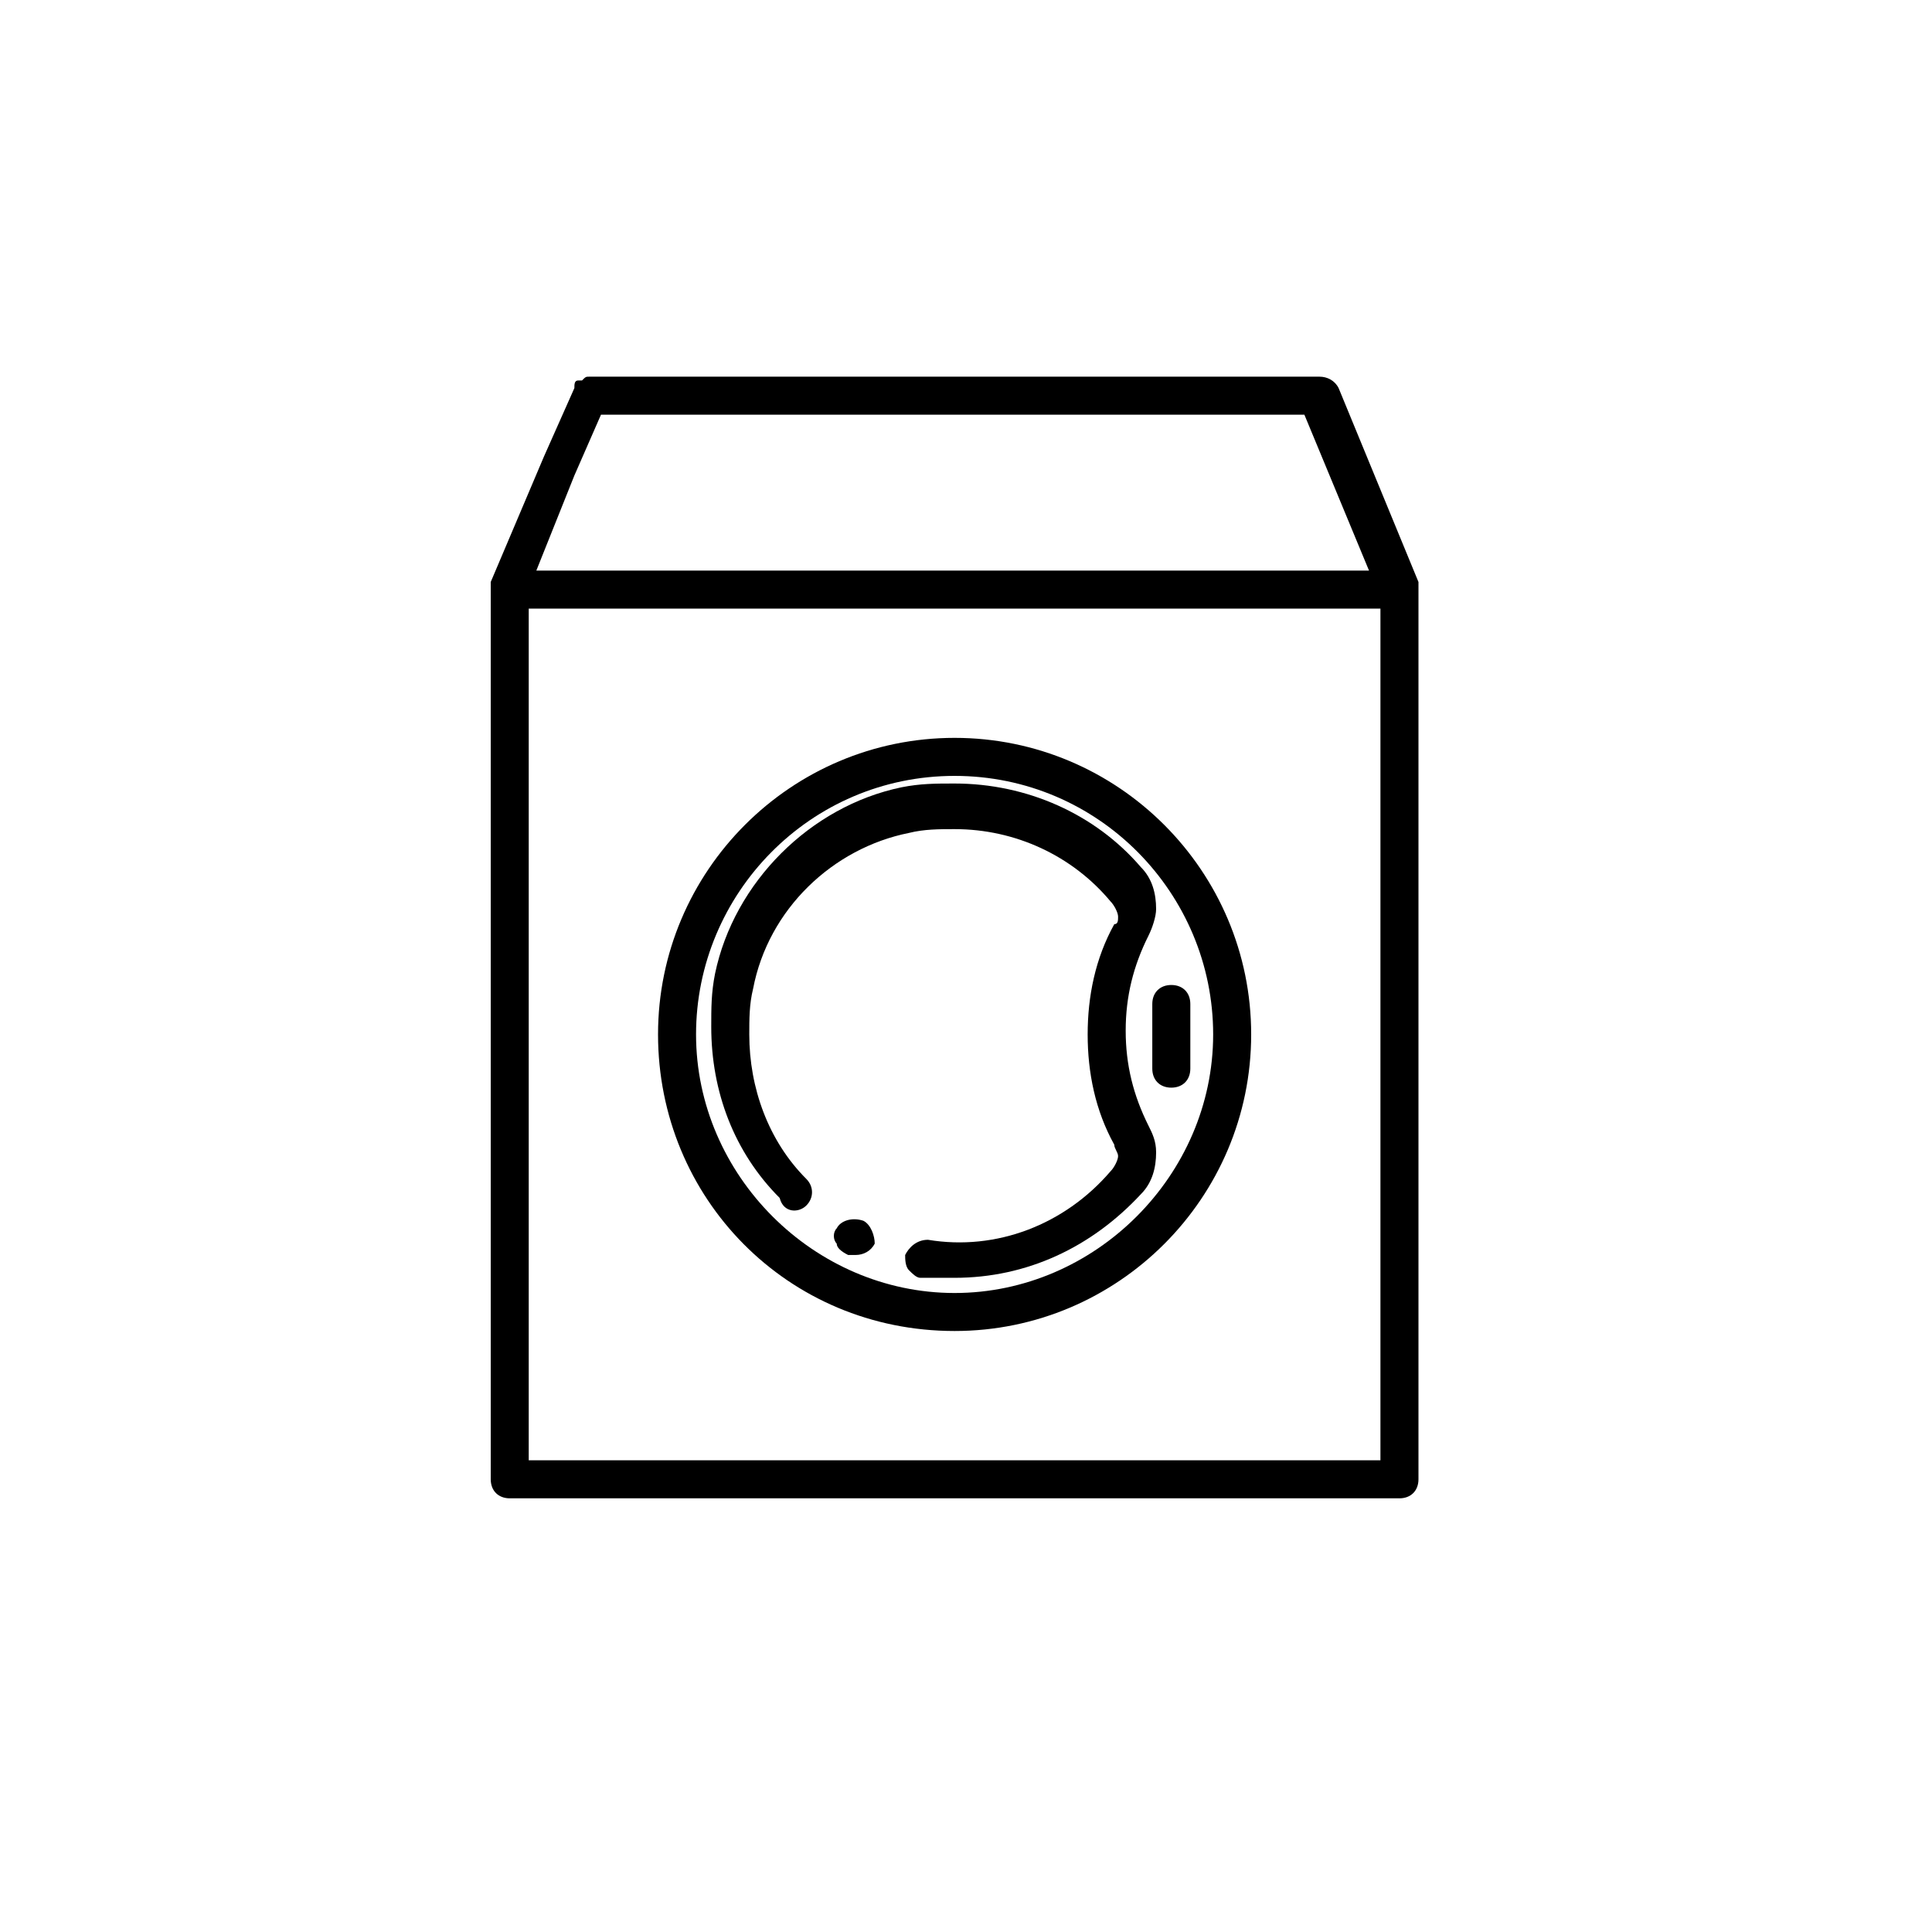 <?xml version="1.0" encoding="UTF-8"?>
<!-- Uploaded to: ICON Repo, www.svgrepo.com, Generator: ICON Repo Mixer Tools -->
<svg fill="#000000" width="800px" height="800px" version="1.1" viewBox="144 144 512 512" xmlns="http://www.w3.org/2000/svg">
 <g>
  <path d="m279.09 541.07h235.78c3.023 0 5.039-2.016 5.039-5.039v-235.78-1.008-1.008l-21.16-51.387c-1.008-2.016-3.023-3.023-5.039-3.023l-193.46-0.004c-1.008 0-1.008 0-2.016 1.008h-1.008c-1.008 0-1.008 1.008-1.008 2.016l-8.062 18.137-14.105 33.25v2.016 235.78c0 3.027 2.016 5.043 5.039 5.043zm229.73-10.078h-224.7v-225.71h225.71v225.71zm-2.016-235.78h-220.67l10.078-25.191 7.055-16.121h186.41z"/>
  <path d="m396.98 496.73c43.328 0 78.594-35.266 78.594-78.594s-35.266-78.594-78.594-78.594c-43.328 0-78.594 35.266-78.594 78.594s34.258 78.594 78.594 78.594zm0-147.11c38.289 0 68.52 31.234 68.52 68.52 0 37.281-31.234 68.52-68.52 68.52-37.281 0-68.52-31.234-68.52-68.52 0-37.281 30.23-68.52 68.52-68.52z"/>
  <path d="m372.79 467.51c-3.023-1.008-6.047 0-7.055 2.016-1.008 1.008-1.008 3.023 0 4.031 0 1.008 1.008 2.016 3.023 3.023h2.016c2.016 0 4.031-1.008 5.039-3.023 0-2.016-1.008-5.039-3.023-6.047z"/>
  <path d="m357.68 463.48c2.016-2.016 2.016-5.039 0-7.055-10.078-10.078-15.113-24.184-15.113-38.289 0-4.031 0-8.062 1.008-12.09 4.031-21.16 21.16-37.281 41.312-41.312 4.031-1.008 8.062-1.008 12.09-1.008 16.121 0 31.234 7.055 41.312 19.145 1.008 1.008 2.016 3.023 2.016 4.031 0 1.008 0 2.016-1.008 2.016-5.039 9.07-7.055 19.145-7.055 29.223s2.016 20.152 7.055 29.223c0 1.008 1.008 2.016 1.008 3.023 0 1.008-1.008 3.023-2.016 4.031-12.09 14.105-30.23 21.16-48.367 18.137-3.023 0-5.039 2.016-6.047 4.031 0 1.008 0 3.023 1.008 4.031 1.008 1.008 2.016 2.016 3.023 2.016h9.07c19.145 0 36.273-8.062 49.375-22.168 3.023-3.023 4.031-7.055 4.031-11.082 0-3.023-1.008-5.039-2.016-7.055-4.031-8.062-6.047-16.121-6.047-25.191 0-9.07 2.016-17.129 6.047-25.191 1.008-2.016 2.016-5.039 2.016-7.055 0-4.031-1.008-8.062-4.031-11.082-12.09-14.105-30.23-22.168-49.375-22.168-5.039 0-9.07 0-14.105 1.008-24.184 5.039-44.336 25.191-49.375 49.375-1.008 5.039-1.008 9.07-1.008 14.105 0 17.129 6.047 33.25 18.137 45.344 1.008 4.023 5.039 4.023 7.055 2.008z"/>
  <path d="m449.37 427.2c0 3.023 2.016 5.039 5.039 5.039 3.023 0 5.039-2.016 5.039-5.039v-17.129c0-3.023-2.016-5.039-5.039-5.039-3.023 0-5.039 2.016-5.039 5.039z"/>
 </g>
</svg>